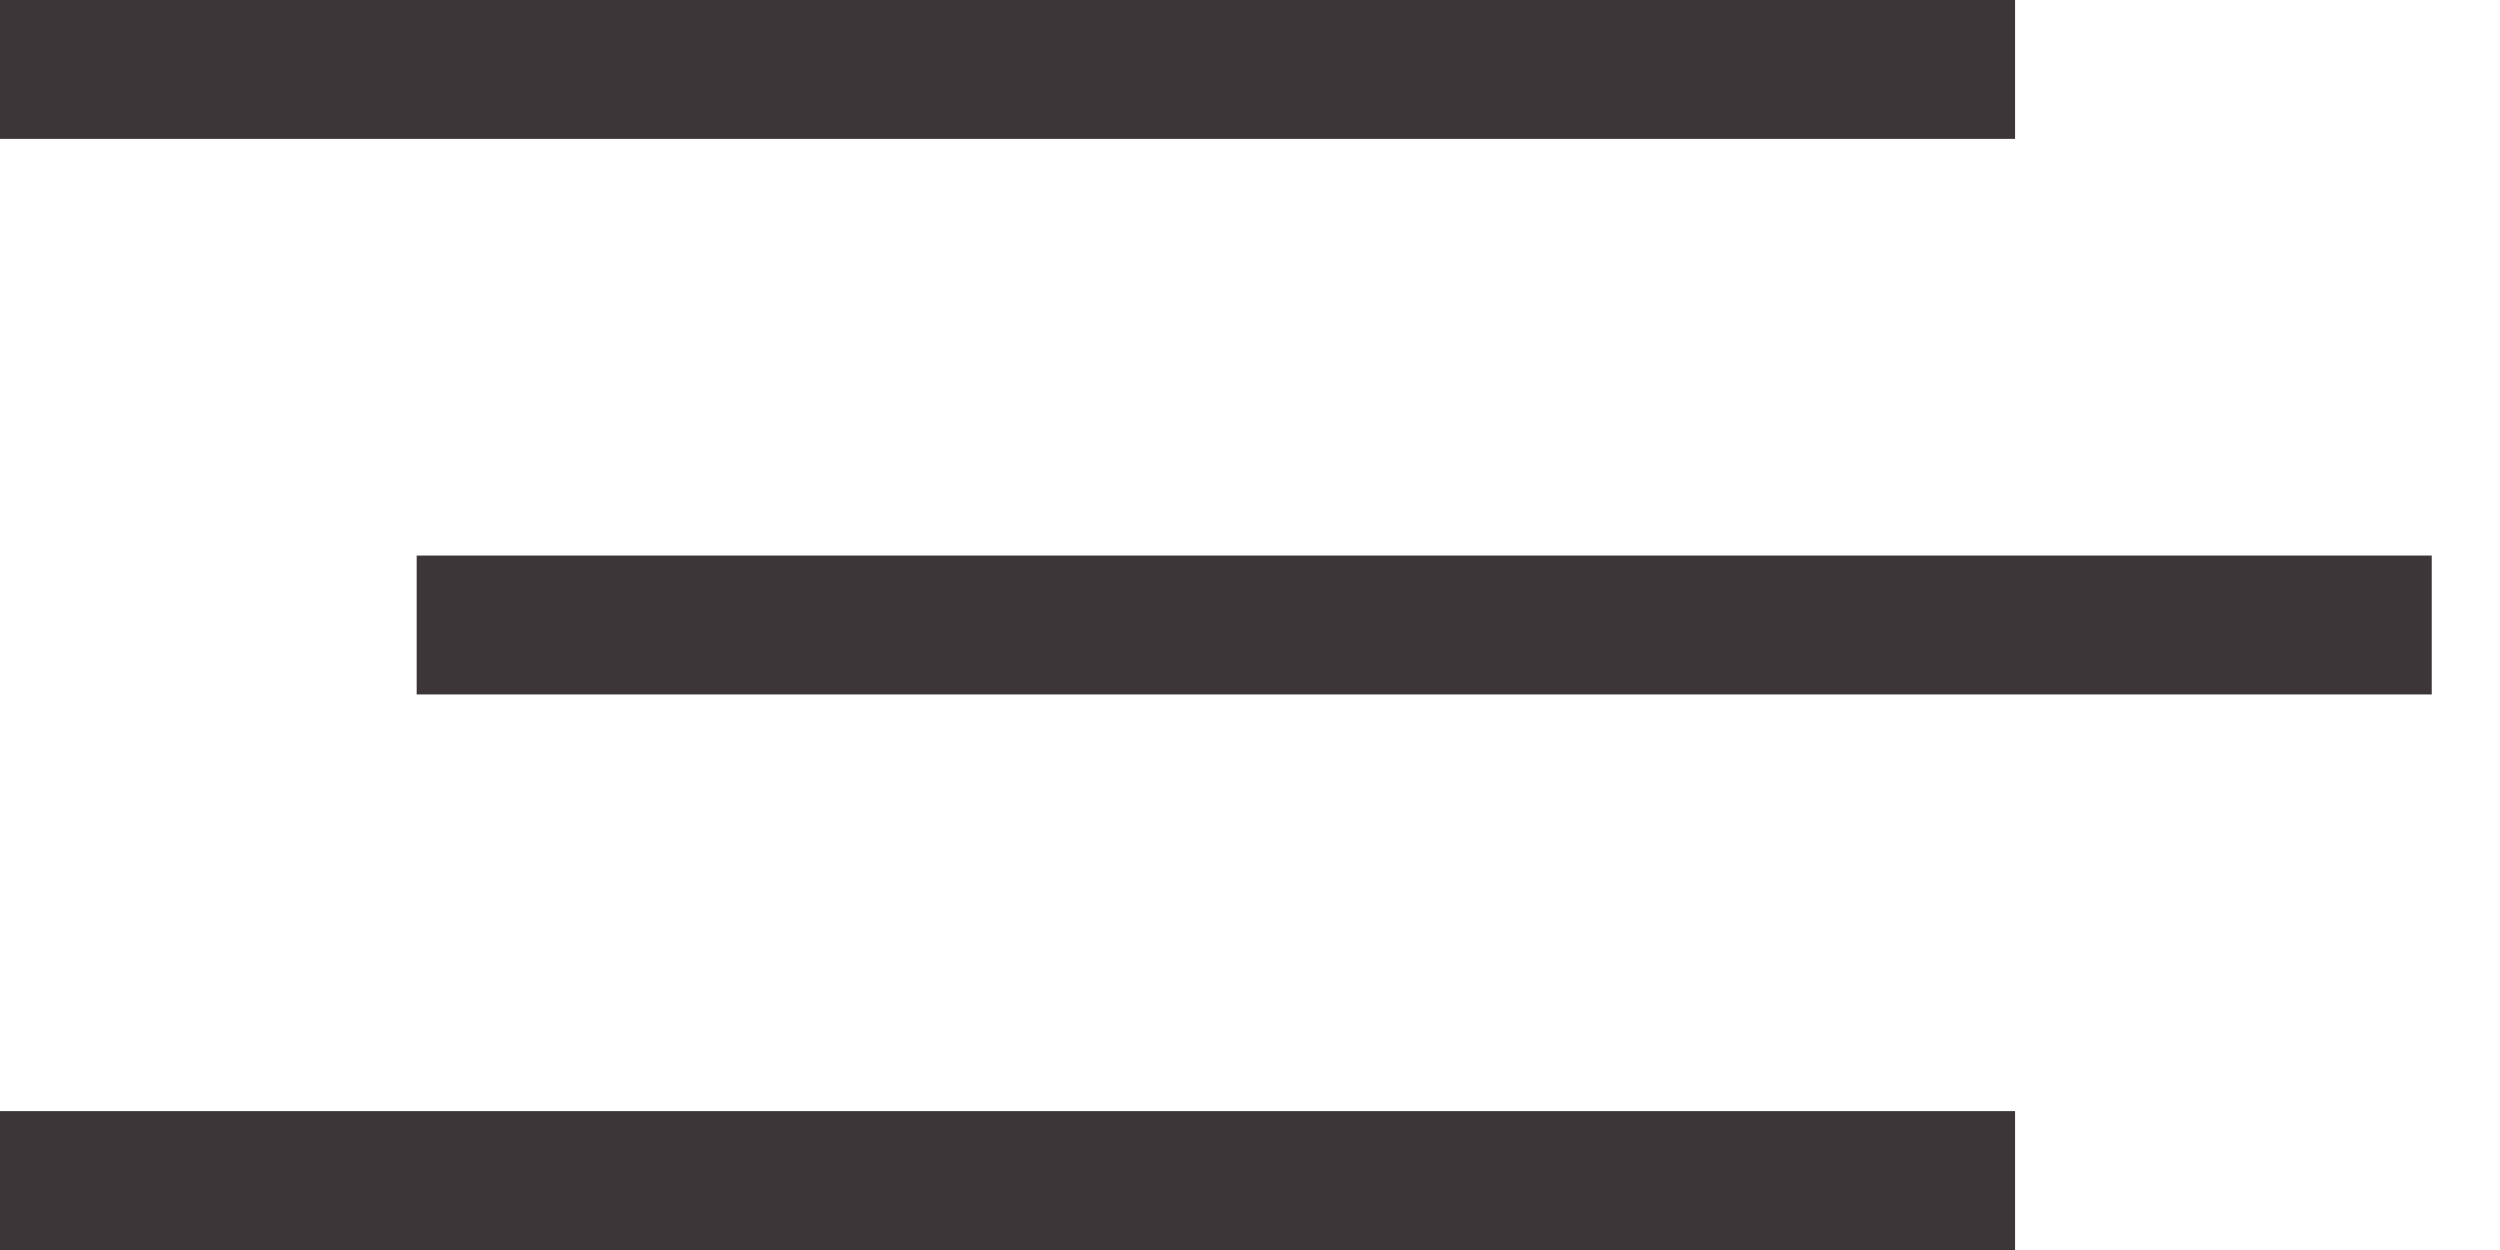 <?xml version="1.0" encoding="UTF-8"?> <svg xmlns="http://www.w3.org/2000/svg" width="36" height="18" viewBox="0 0 36 18" fill="none"> <line y1="1" x2="29.017" y2="1" stroke="#3C3639" stroke-width="2"></line> <line x1="6" y1="9" x2="35.017" y2="9" stroke="#3C3639" stroke-width="2"></line> <line y1="17" x2="29.017" y2="17" stroke="#3C3639" stroke-width="2"></line> </svg> 
